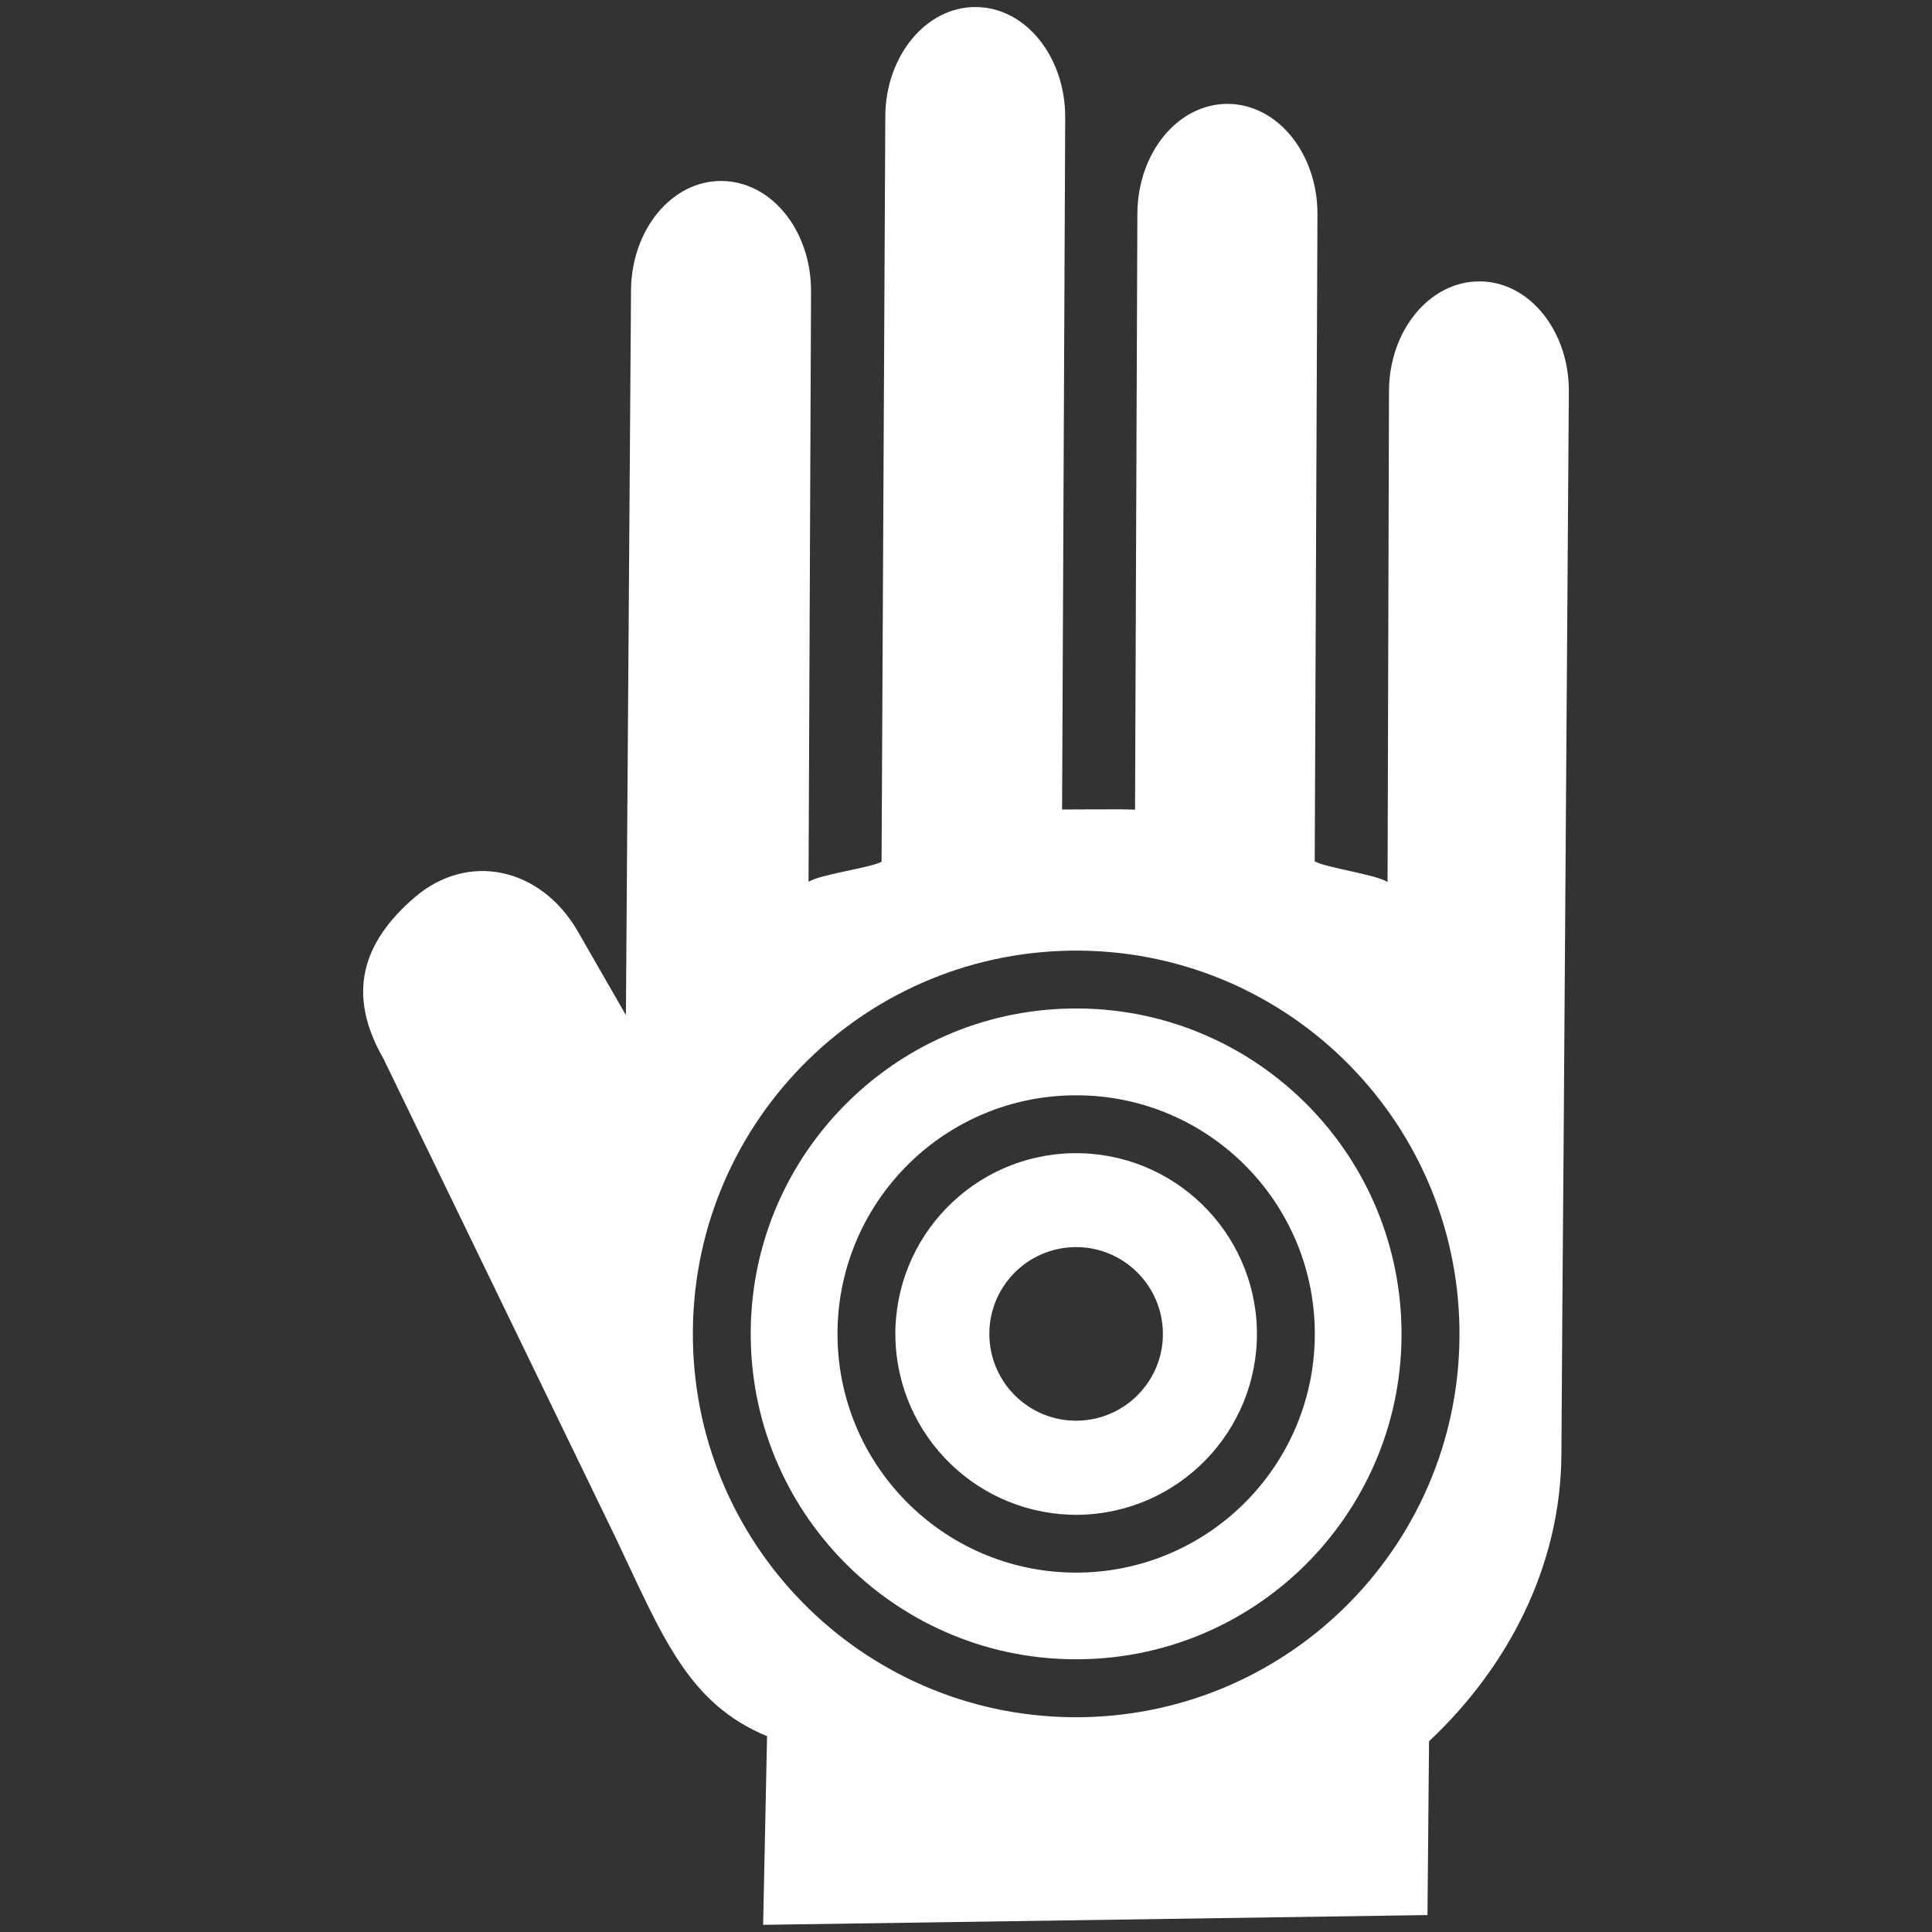 <?xml version="1.0" encoding="utf-8"?>
<svg version="1.1" id="topmenu_icon" xmlns="http://www.w3.org/2000/svg" width="34px" height="34px" viewBox="0 0 34 34">
<rect x="0" y="0" width="34" height="34" fill="#333333" stroke="none"/>
<path style="fill:#FFFFFF;" d="M18.892,20.294c-1.757,0.027-3.158,1.471-3.135,3.228c0.029,1.757,1.472,3.158,3.228,3.136
	c1.757-0.029,3.158-1.473,3.135-3.229C22.091,21.671,20.648,20.271,18.892,20.294z M18.96,25.002
	c-0.842,0.012-1.536-0.661-1.549-1.504c-0.013-0.844,0.661-1.538,1.504-1.551c0.843-0.012,1.537,0.663,1.55,1.506
	C20.478,24.295,19.803,24.989,18.96,25.002z M18.854,17.748c-1.582,0.023-3.002,0.685-4.024,1.737s-1.641,2.491-1.618,4.074
	c0.023,1.582,0.685,3.001,1.737,4.023c1.052,1.021,2.491,1.642,4.073,1.618c1.583-0.022,3.003-0.685,4.024-1.735
	c1.022-1.055,1.642-2.492,1.618-4.074c-0.024-1.584-0.685-3.004-1.736-4.025C21.875,18.344,20.437,17.725,18.854,17.748z M19,27.675
	c-2.319,0.033-4.226-1.818-4.261-4.139c-0.033-2.319,1.818-4.227,4.138-4.26c2.319-0.035,4.227,1.817,4.261,4.137
	C23.171,25.733,21.319,27.64,19,27.675z M26.042,4.952c-0.879-0.005-1.592,0.858-1.598,1.924l-0.025,8.647
	c-0.188-0.131-1.094-0.253-1.282-0.365l0.048-11.381c0.006-1.07-0.698-1.943-1.577-1.949c-0.874-0.004-1.583,0.854-1.592,1.925
	l-0.041,10.495l-0.236-0.005c-0.109,0.001-0.936,0-1.048,0.003l0.055-12.18C18.748,1,18.05,0.129,17.175,0.124
	c-0.872-0.009-1.589,0.855-1.595,1.92l-0.066,13.121c-0.193,0.108-1.099,0.225-1.285,0.354l0.044-10.389
	c0.004-1.069-0.693-1.938-1.573-1.945c-0.872-0.009-1.586,0.85-1.595,1.92l-0.09,12.759l-0.847-1.474
	c-0.655-1.133-1.935-1.4-2.867-0.601c-0.93,0.798-1.206,1.705-0.553,2.842l4.09,8.438c0.826,1.741,1.27,2.909,2.661,3.485
	l-0.069,3.32l11.691-0.172l0.028-3.058c1.389-1.306,2.314-3.076,2.329-5.036l0.018-2.736l0.021-2.709l0.092-13.271
	C27.616,5.828,26.916,4.956,26.042,4.952z M19.037,30.22c-3.726,0.055-6.789-2.921-6.843-6.646c-0.055-3.726,2.92-6.789,6.646-6.844
	c3.725-0.055,6.789,2.921,6.844,6.646S22.763,30.164,19.037,30.22z"/>
</svg>

